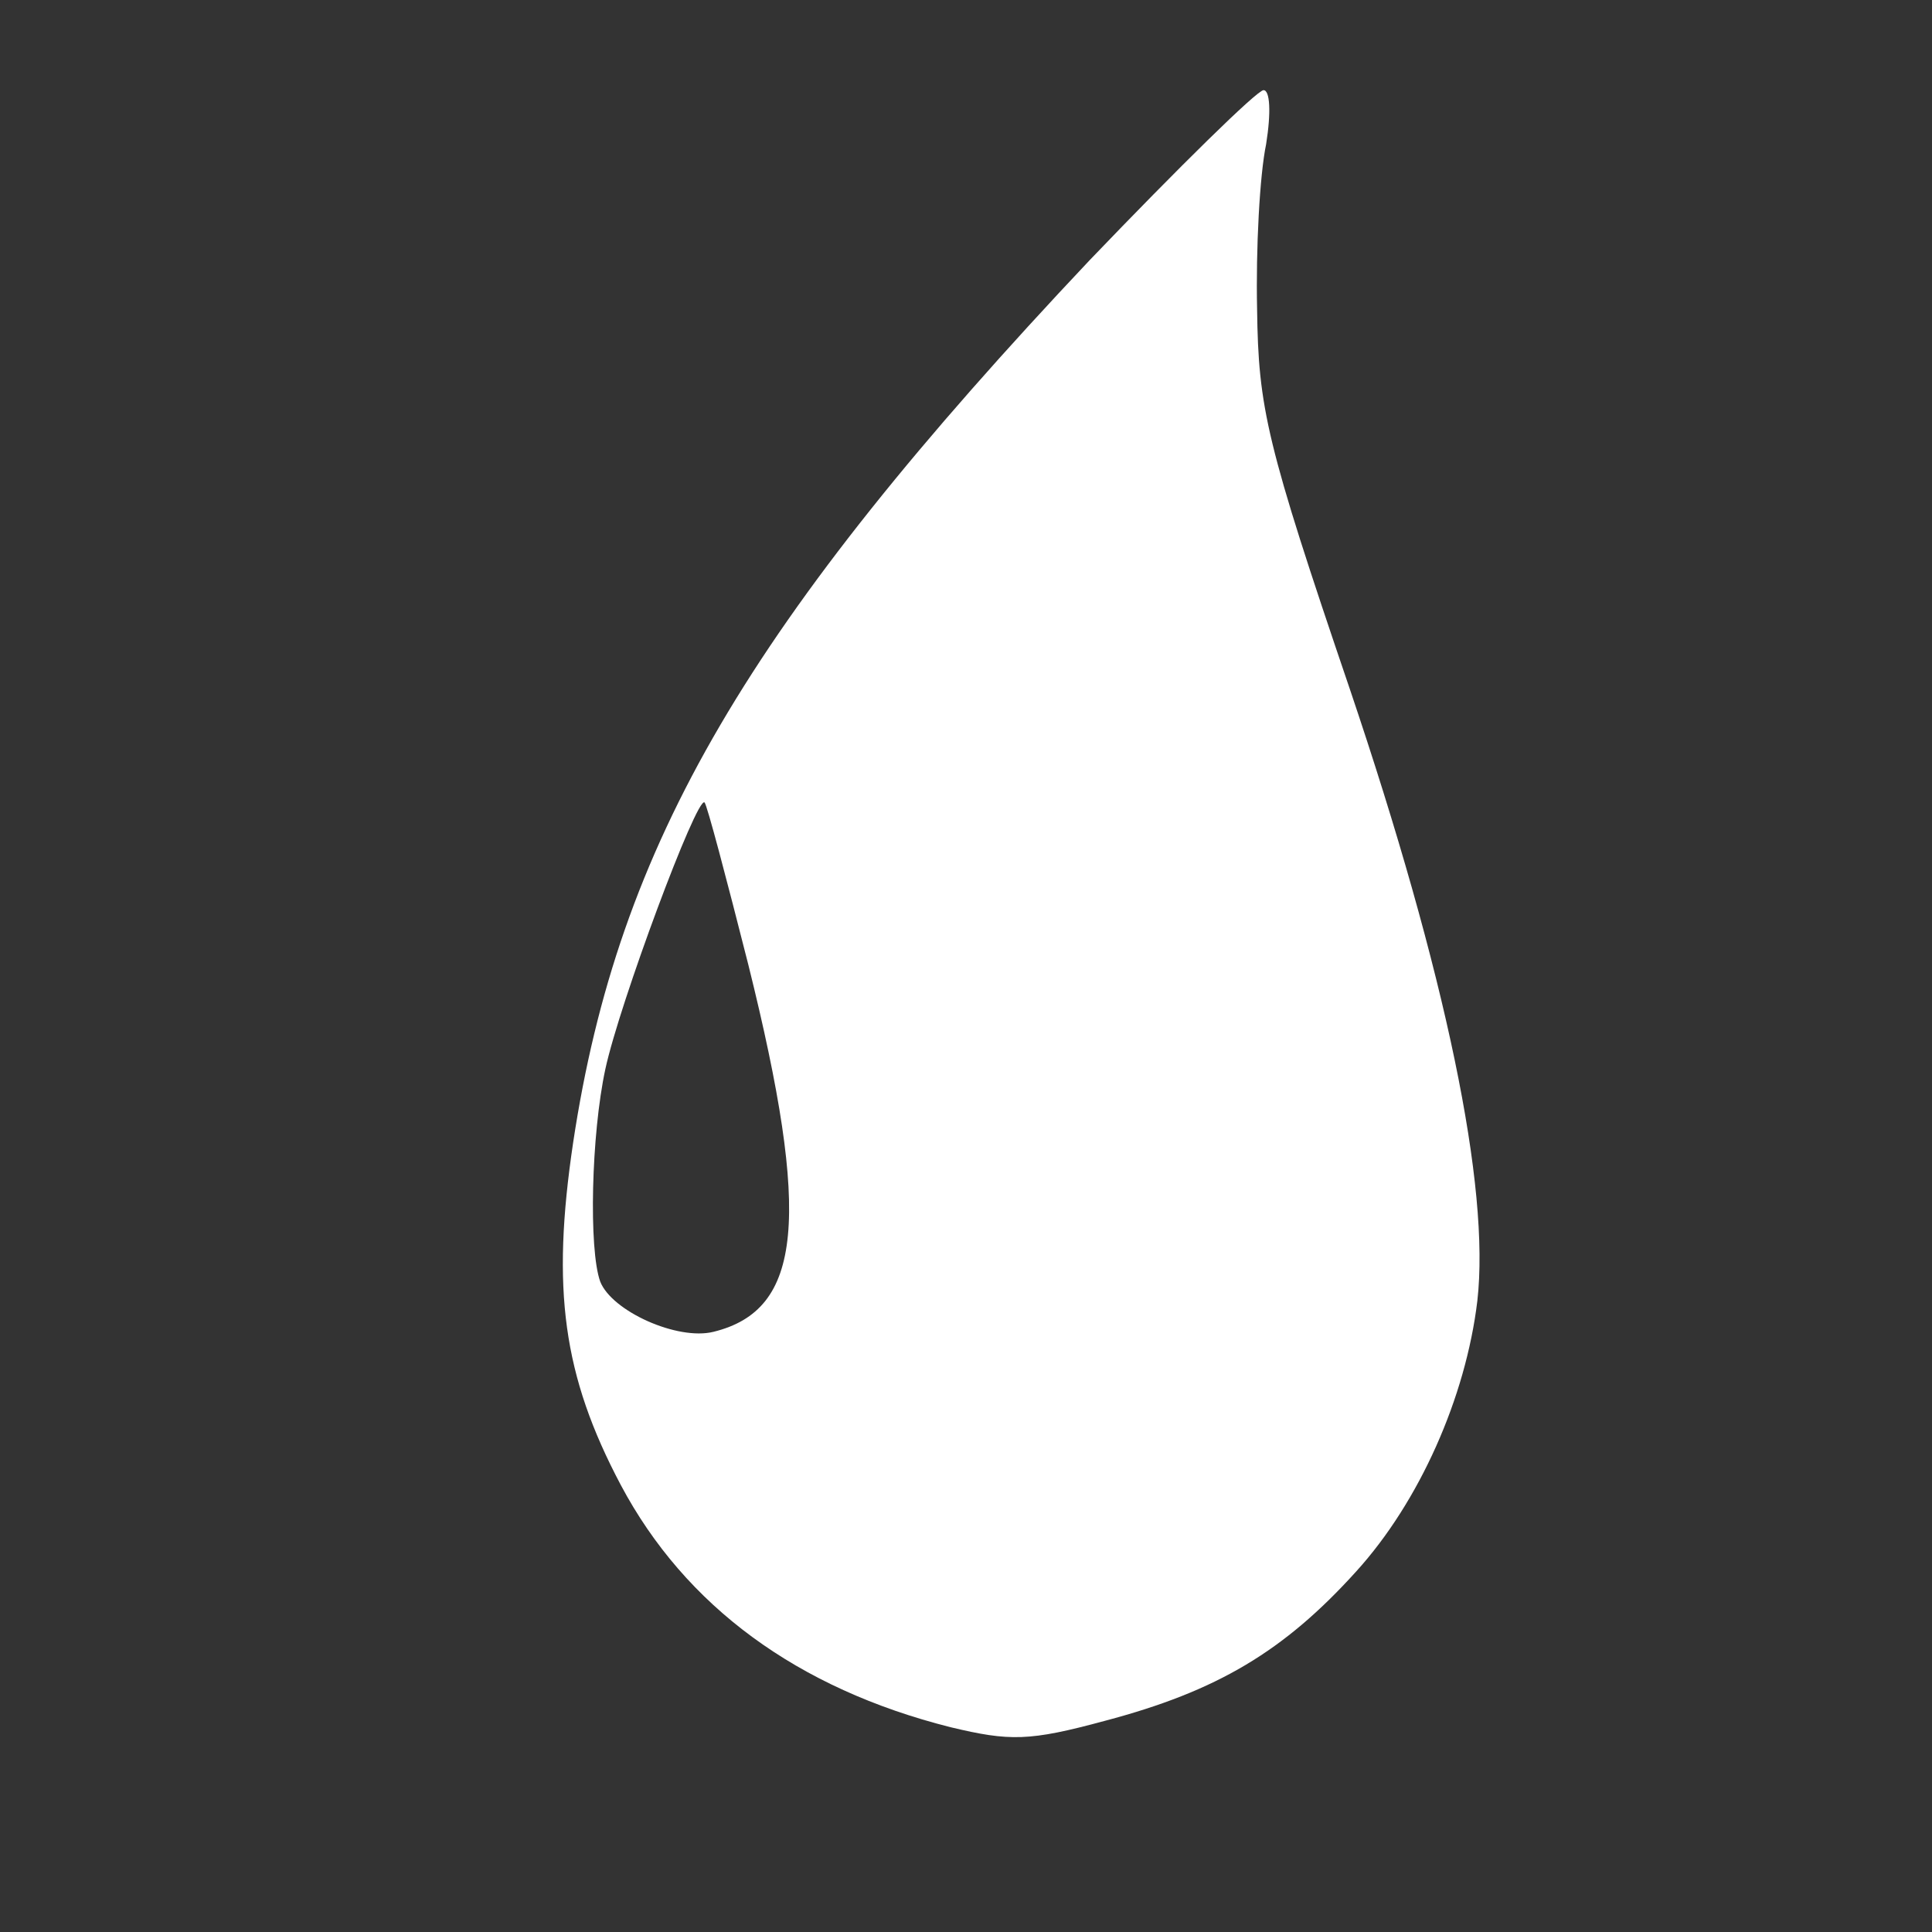 <?xml version="1.0" standalone="no"?>
<!DOCTYPE svg PUBLIC "-//W3C//DTD SVG 20010904//EN"
 "http://www.w3.org/TR/2001/REC-SVG-20010904/DTD/svg10.dtd">
<svg version="1.0" xmlns="http://www.w3.org/2000/svg"
 width="150pt" height="150pt" viewBox="0 0 150 150"
 preserveAspectRatio="xMidYMid meet">

<rect x="0" y="0" width="150" height="150" fill="#333333" stroke="none"/>

<g transform="translate(0,150) scale(0.1,-0.1)"
fill="#ffffff" stroke="none">
<path d="M846 1298 c-265 -281 -366 -453 -401 -685 -17 -114 -8 -181 37 -266
50 -94 137 -158 256 -188 46 -11 61 -11 120 5 87 23 139 54 195 116 49 54 85
135 94 210 10 88 -24 253 -99 475 -65 191 -71 218 -72 295 -1 47 2 104 7 128
4 25 3 42 -2 42 -5 0 -66 -60 -135 -132z m-265 -547 c49 -197 42 -268 -27
-285 -28 -7 -79 16 -88 39 -9 25 -7 114 4 165 11 51 71 212 77 207 2 -2 17
-59 34 -126z"/>
</g>
</svg>
